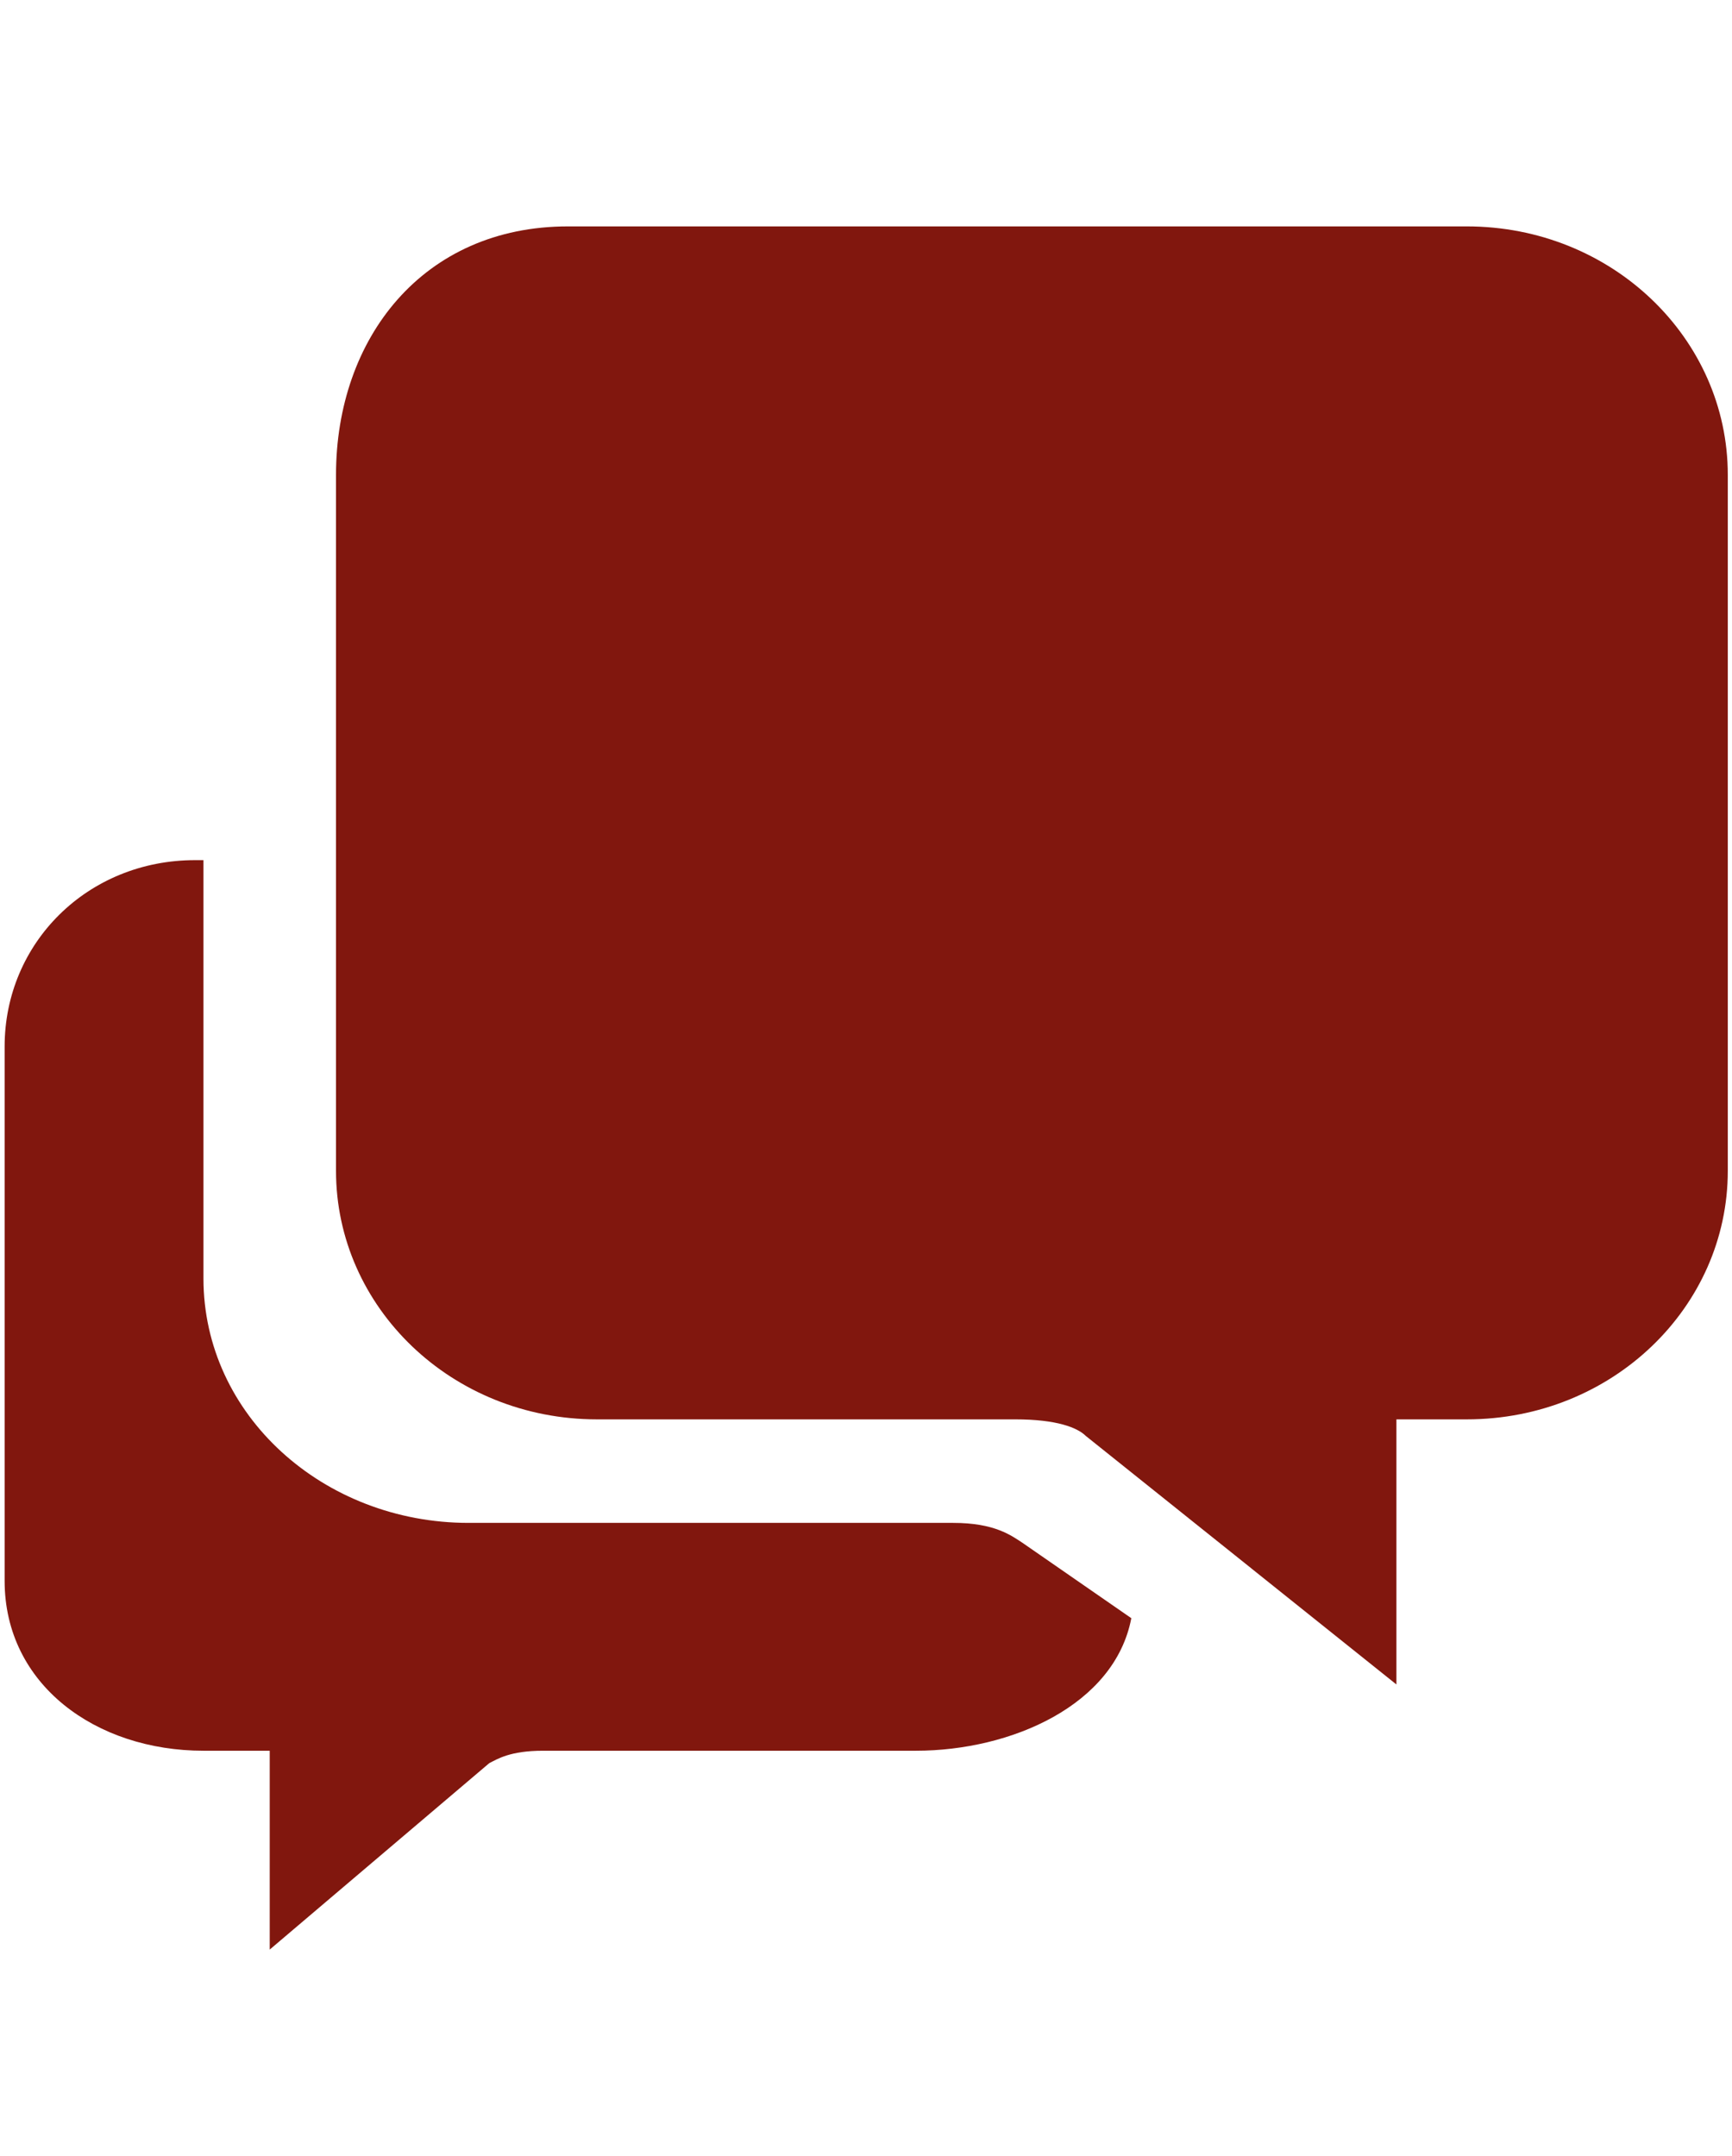 <svg width="49" height="61" viewBox="0 0 49 61" fill="none" xmlns="http://www.w3.org/2000/svg">
<path d="M28.959 43.67L32.006 45.78C31.537 48.241 28.607 49.53 25.912 49.53H15.365C14.428 49.53 14.076 49.764 13.842 49.881L7.631 55.155V49.53H5.756C2.709 49.53 0.131 47.655 0.131 44.725V29.608C0.131 26.678 2.475 24.334 5.521 24.334H5.756V36.17C5.756 40.038 9.154 43.084 13.256 43.084H26.967C28.139 43.084 28.607 43.436 28.959 43.67ZM41.498 6.405C45.6 6.405 48.881 9.569 48.881 13.436V33.123C48.881 36.991 45.6 40.155 41.498 40.155H39.506V47.655L30.717 40.623C30.482 40.389 29.896 40.155 28.725 40.155H16.889C12.787 40.155 9.506 36.991 9.506 33.123V13.436C9.506 9.569 11.967 6.405 16.068 6.405H41.498Z" fill="#81170E"/>
</svg>
